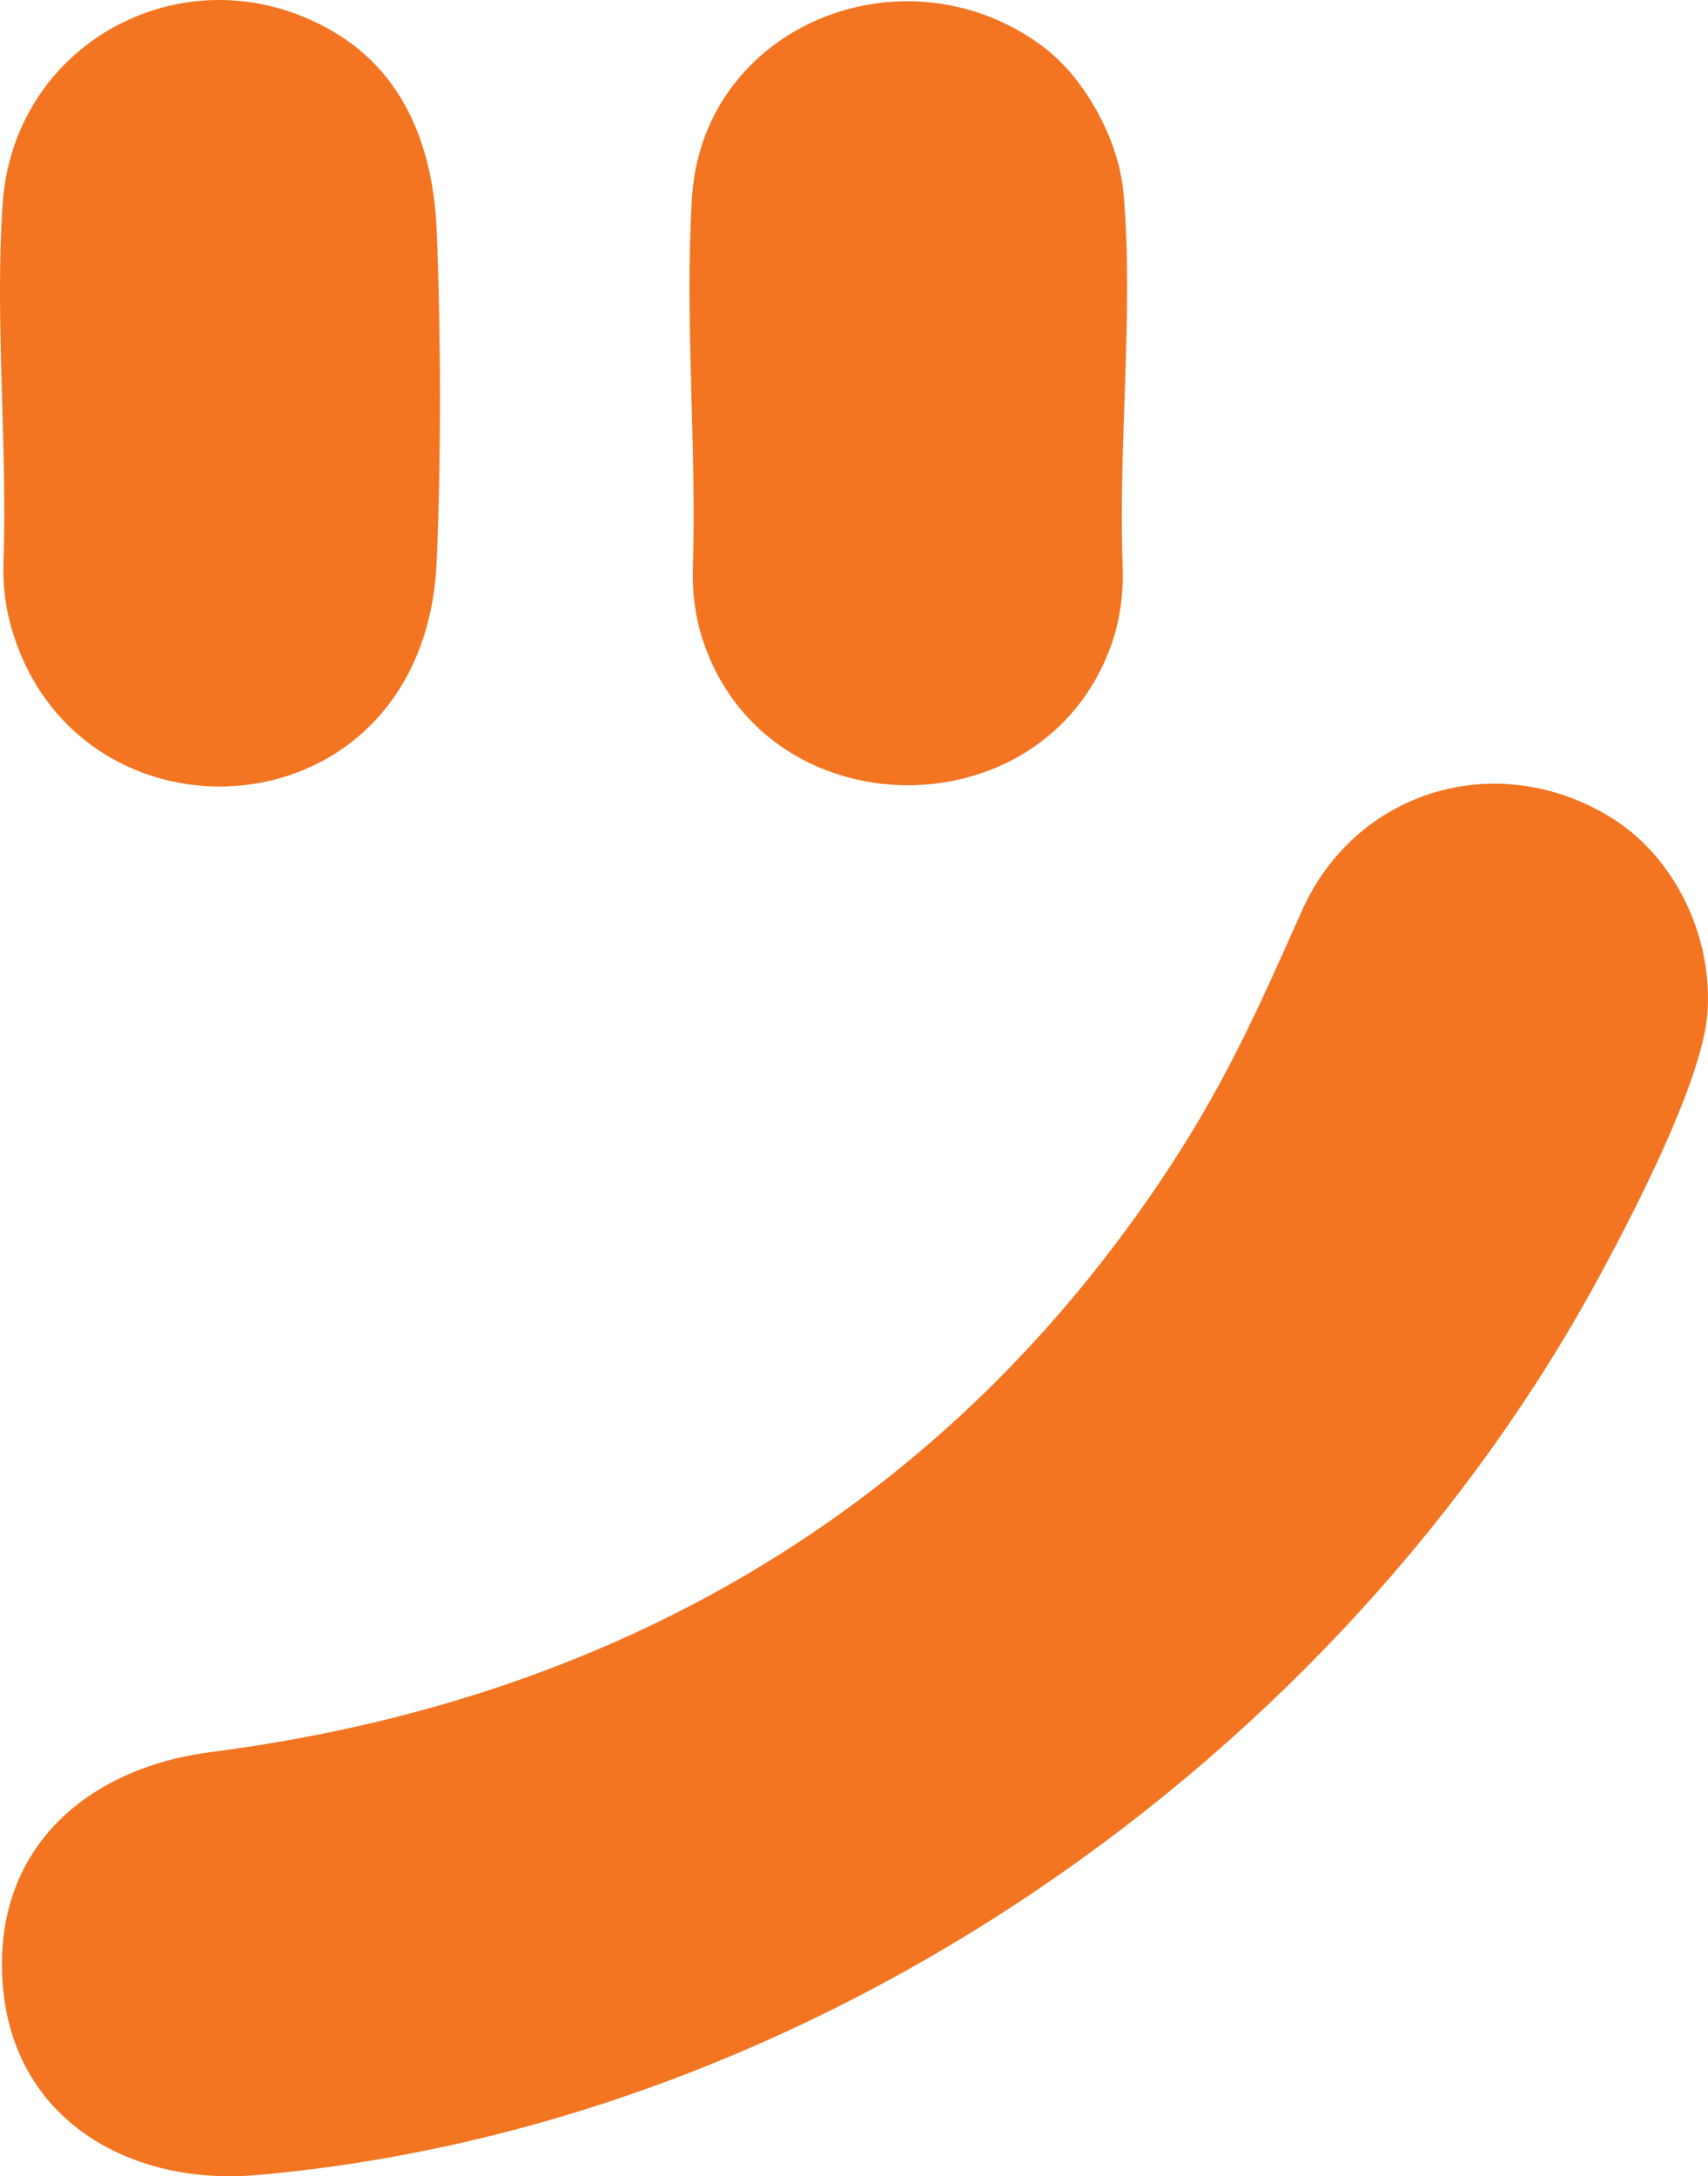 <svg
  xmlns="http://www.w3.org/2000/svg"
  viewBox="0 0 775.35 987.61"
  fill="#f37521"
>
  <path d="M730.69,370.6c29.61,17.94,46.92,54.37,44.42,89.03-2.19,30.37-33.25,90.35-48.47,118.51-118.82,220.01-356.58,386.71-609.95,408.92-57.42,5.03-110.69-24.87-115.46-86.49-4.75-61.35,37.95-98.19,94.49-105.46,180.39-23.2,329.16-108.23,430.45-258.24,28.89-42.78,43.97-76.66,64.77-123.42,24.31-54.64,88.11-74.15,139.74-42.85Z" />
  <path d="M151.79,14.64c32.43,19.24,44.96,53.41,46.45,90.01,1.92,46.9,2.03,103.21,0,150.07-5.44,126.26-164.05,135.09-193.39,29.02-2.58-9.32-3.59-19.01-3.26-28.68,1.8-53.43-3.96-109.77-.41-162.41C6.23,17.7,86.78-23.92,151.79,14.64Z" />
  <path d="M472.76,20.61c19.71,14.42,35.16,42.85,37.28,67.21,4.69,53.94-2.51,113.68-.4,168.91.47,12.38-1.15,24.79-5.36,36.44-30.79,85.24-156.54,84.08-185.18-2.52-3.5-10.58-4.92-21.72-4.57-32.86,1.75-55.41-3.81-113.43-.4-168.14,4.85-77.81,95.89-114.96,158.63-69.04Z" />
</svg>